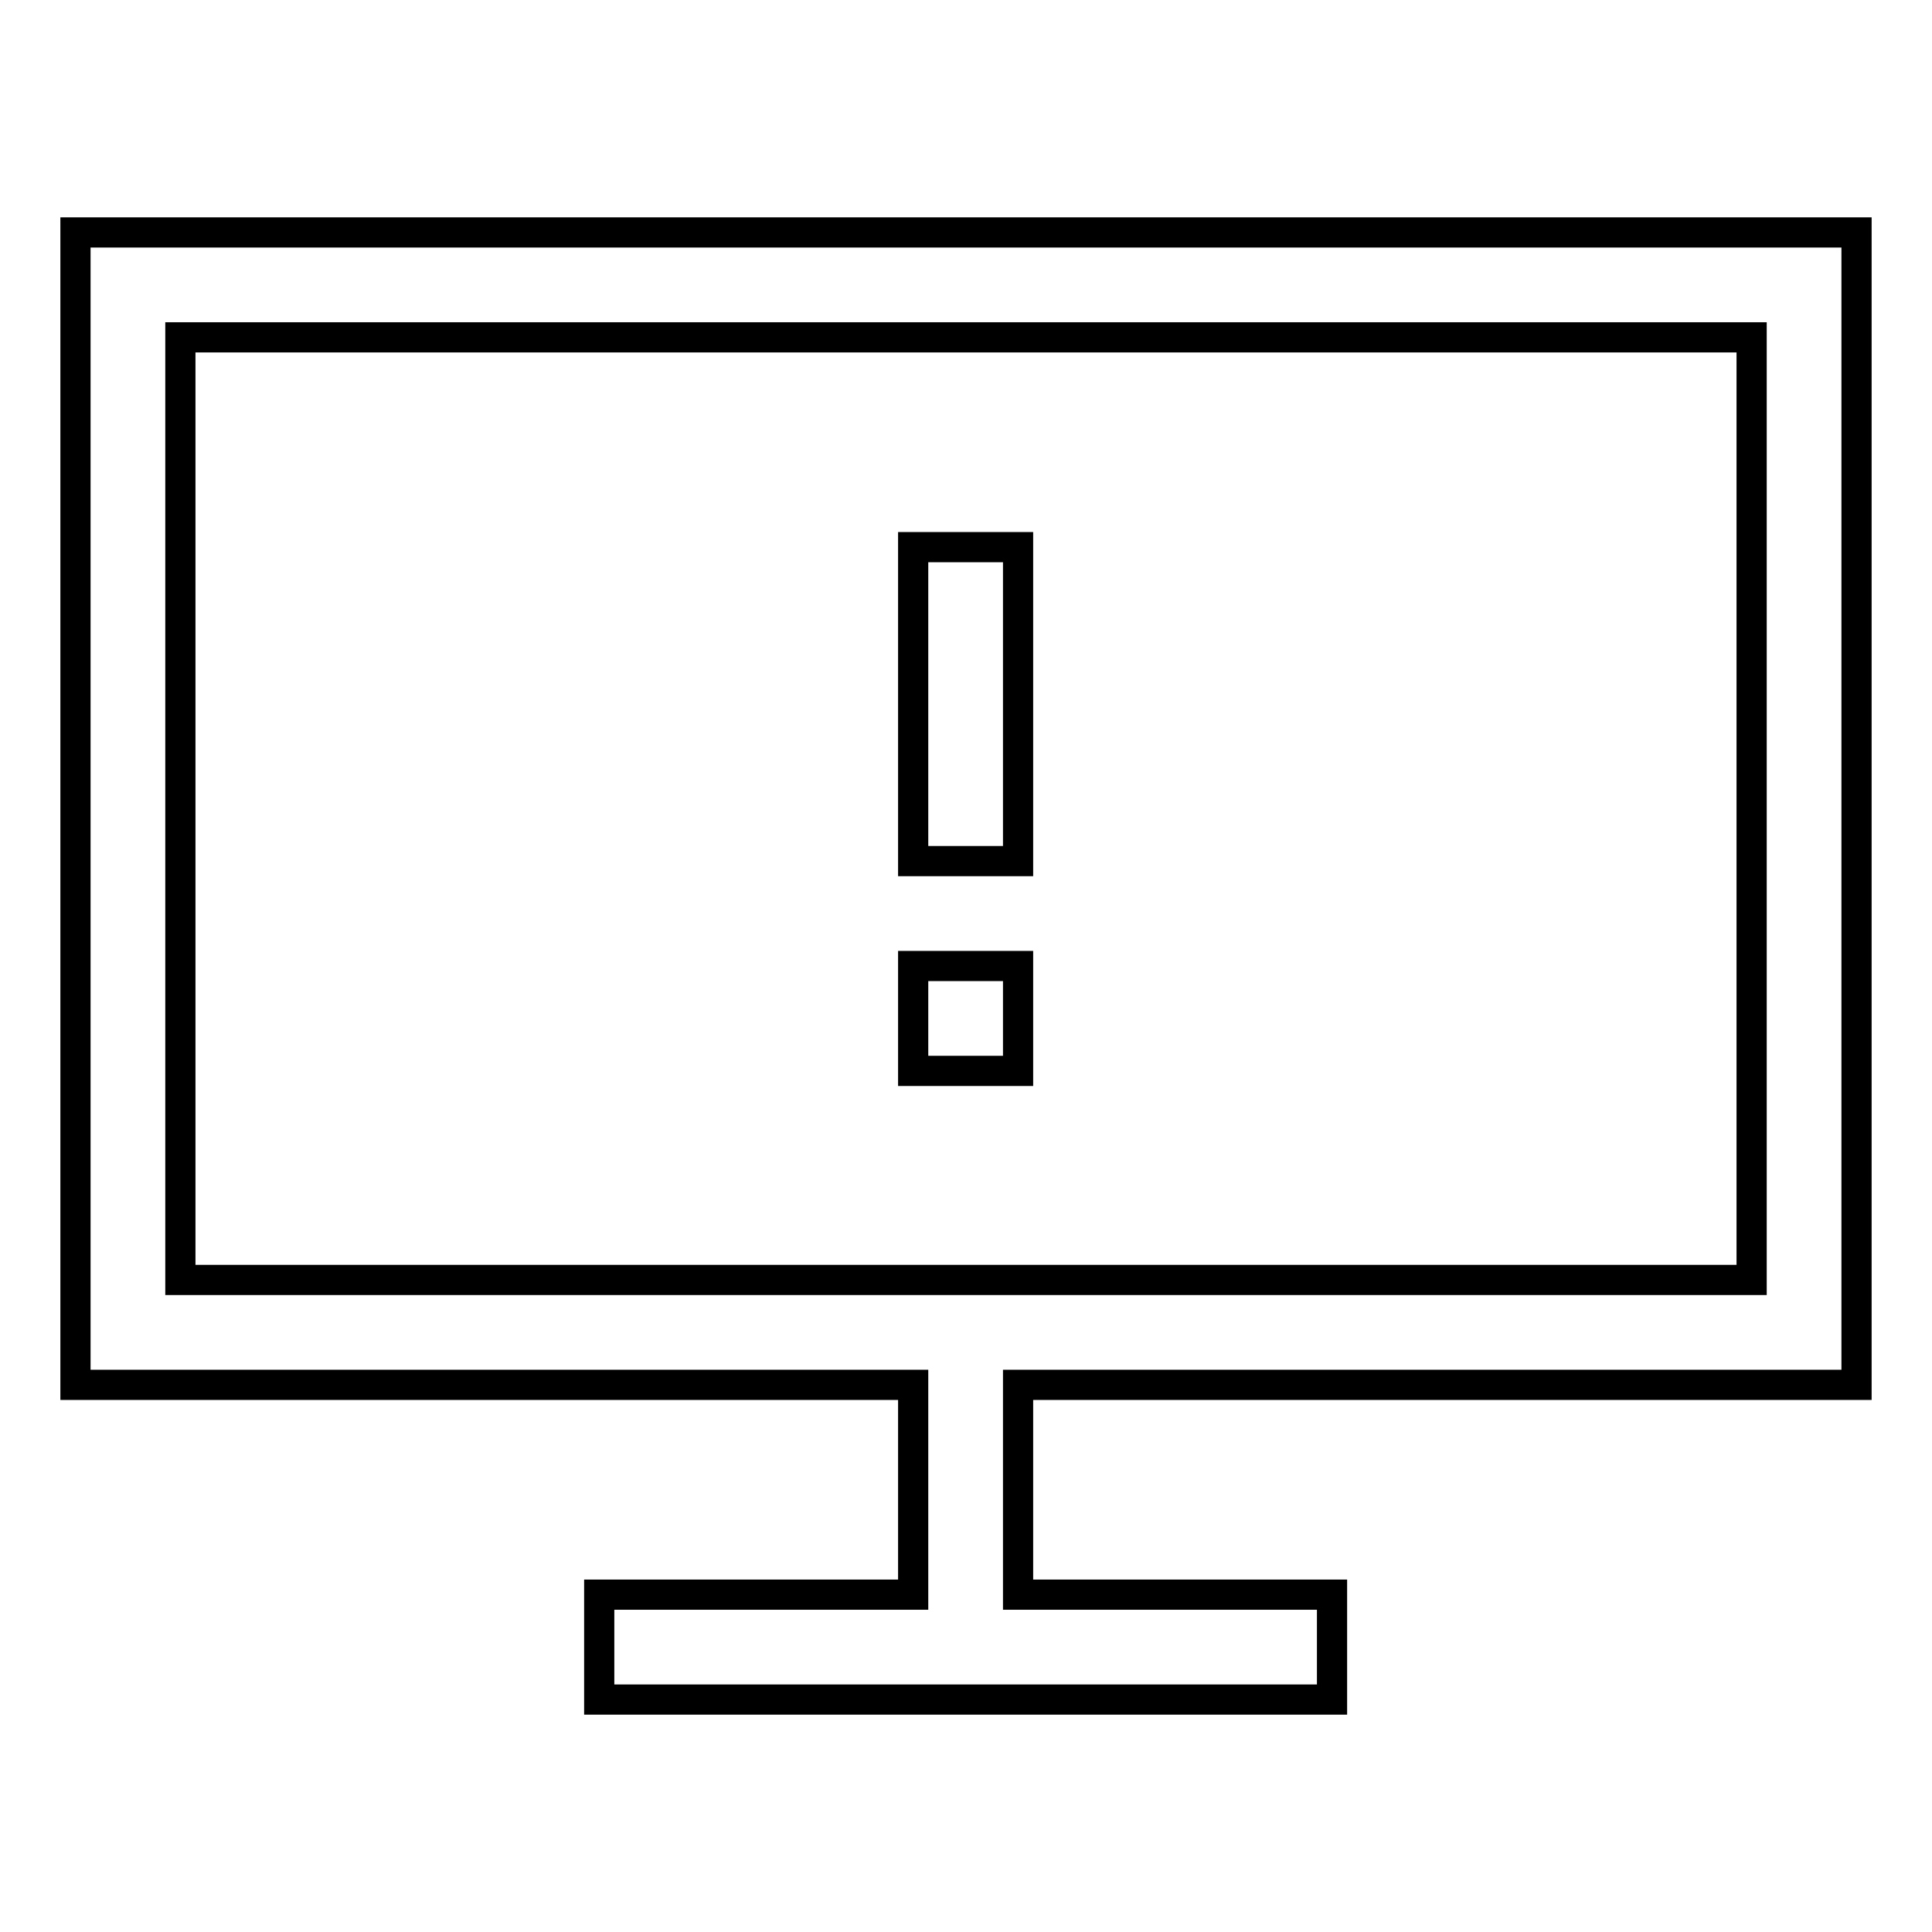 <?xml version="1.0" encoding="utf-8"?>
<!-- Svg Vector Icons : http://www.onlinewebfonts.com/icon -->
<!DOCTYPE svg PUBLIC "-//W3C//DTD SVG 1.1//EN" "http://www.w3.org/Graphics/SVG/1.1/DTD/svg11.dtd">
<svg version="1.1" xmlns="http://www.w3.org/2000/svg" xmlns:xlink="http://www.w3.org/1999/xlink" x="0px" y="0px" viewBox="0 0 256 256" enable-background="new 0 0 256 256" xml:space="preserve">
<g> <path stroke-width="4" fill-opacity="0" stroke="#000000"  d="M134.9,183.5v27.8h41.6v13.9H79.4v-13.9h41.6v-27.8H10V30.8h236v152.7H134.9L134.9,183.5z M134.9,169.6 h97.2V44.7H23.9v124.9H134.9z M134.9,72.5v41.6h-13.9V72.5H134.9z M134.9,128v13.9h-13.9V128H134.9z"/></g>
</svg>